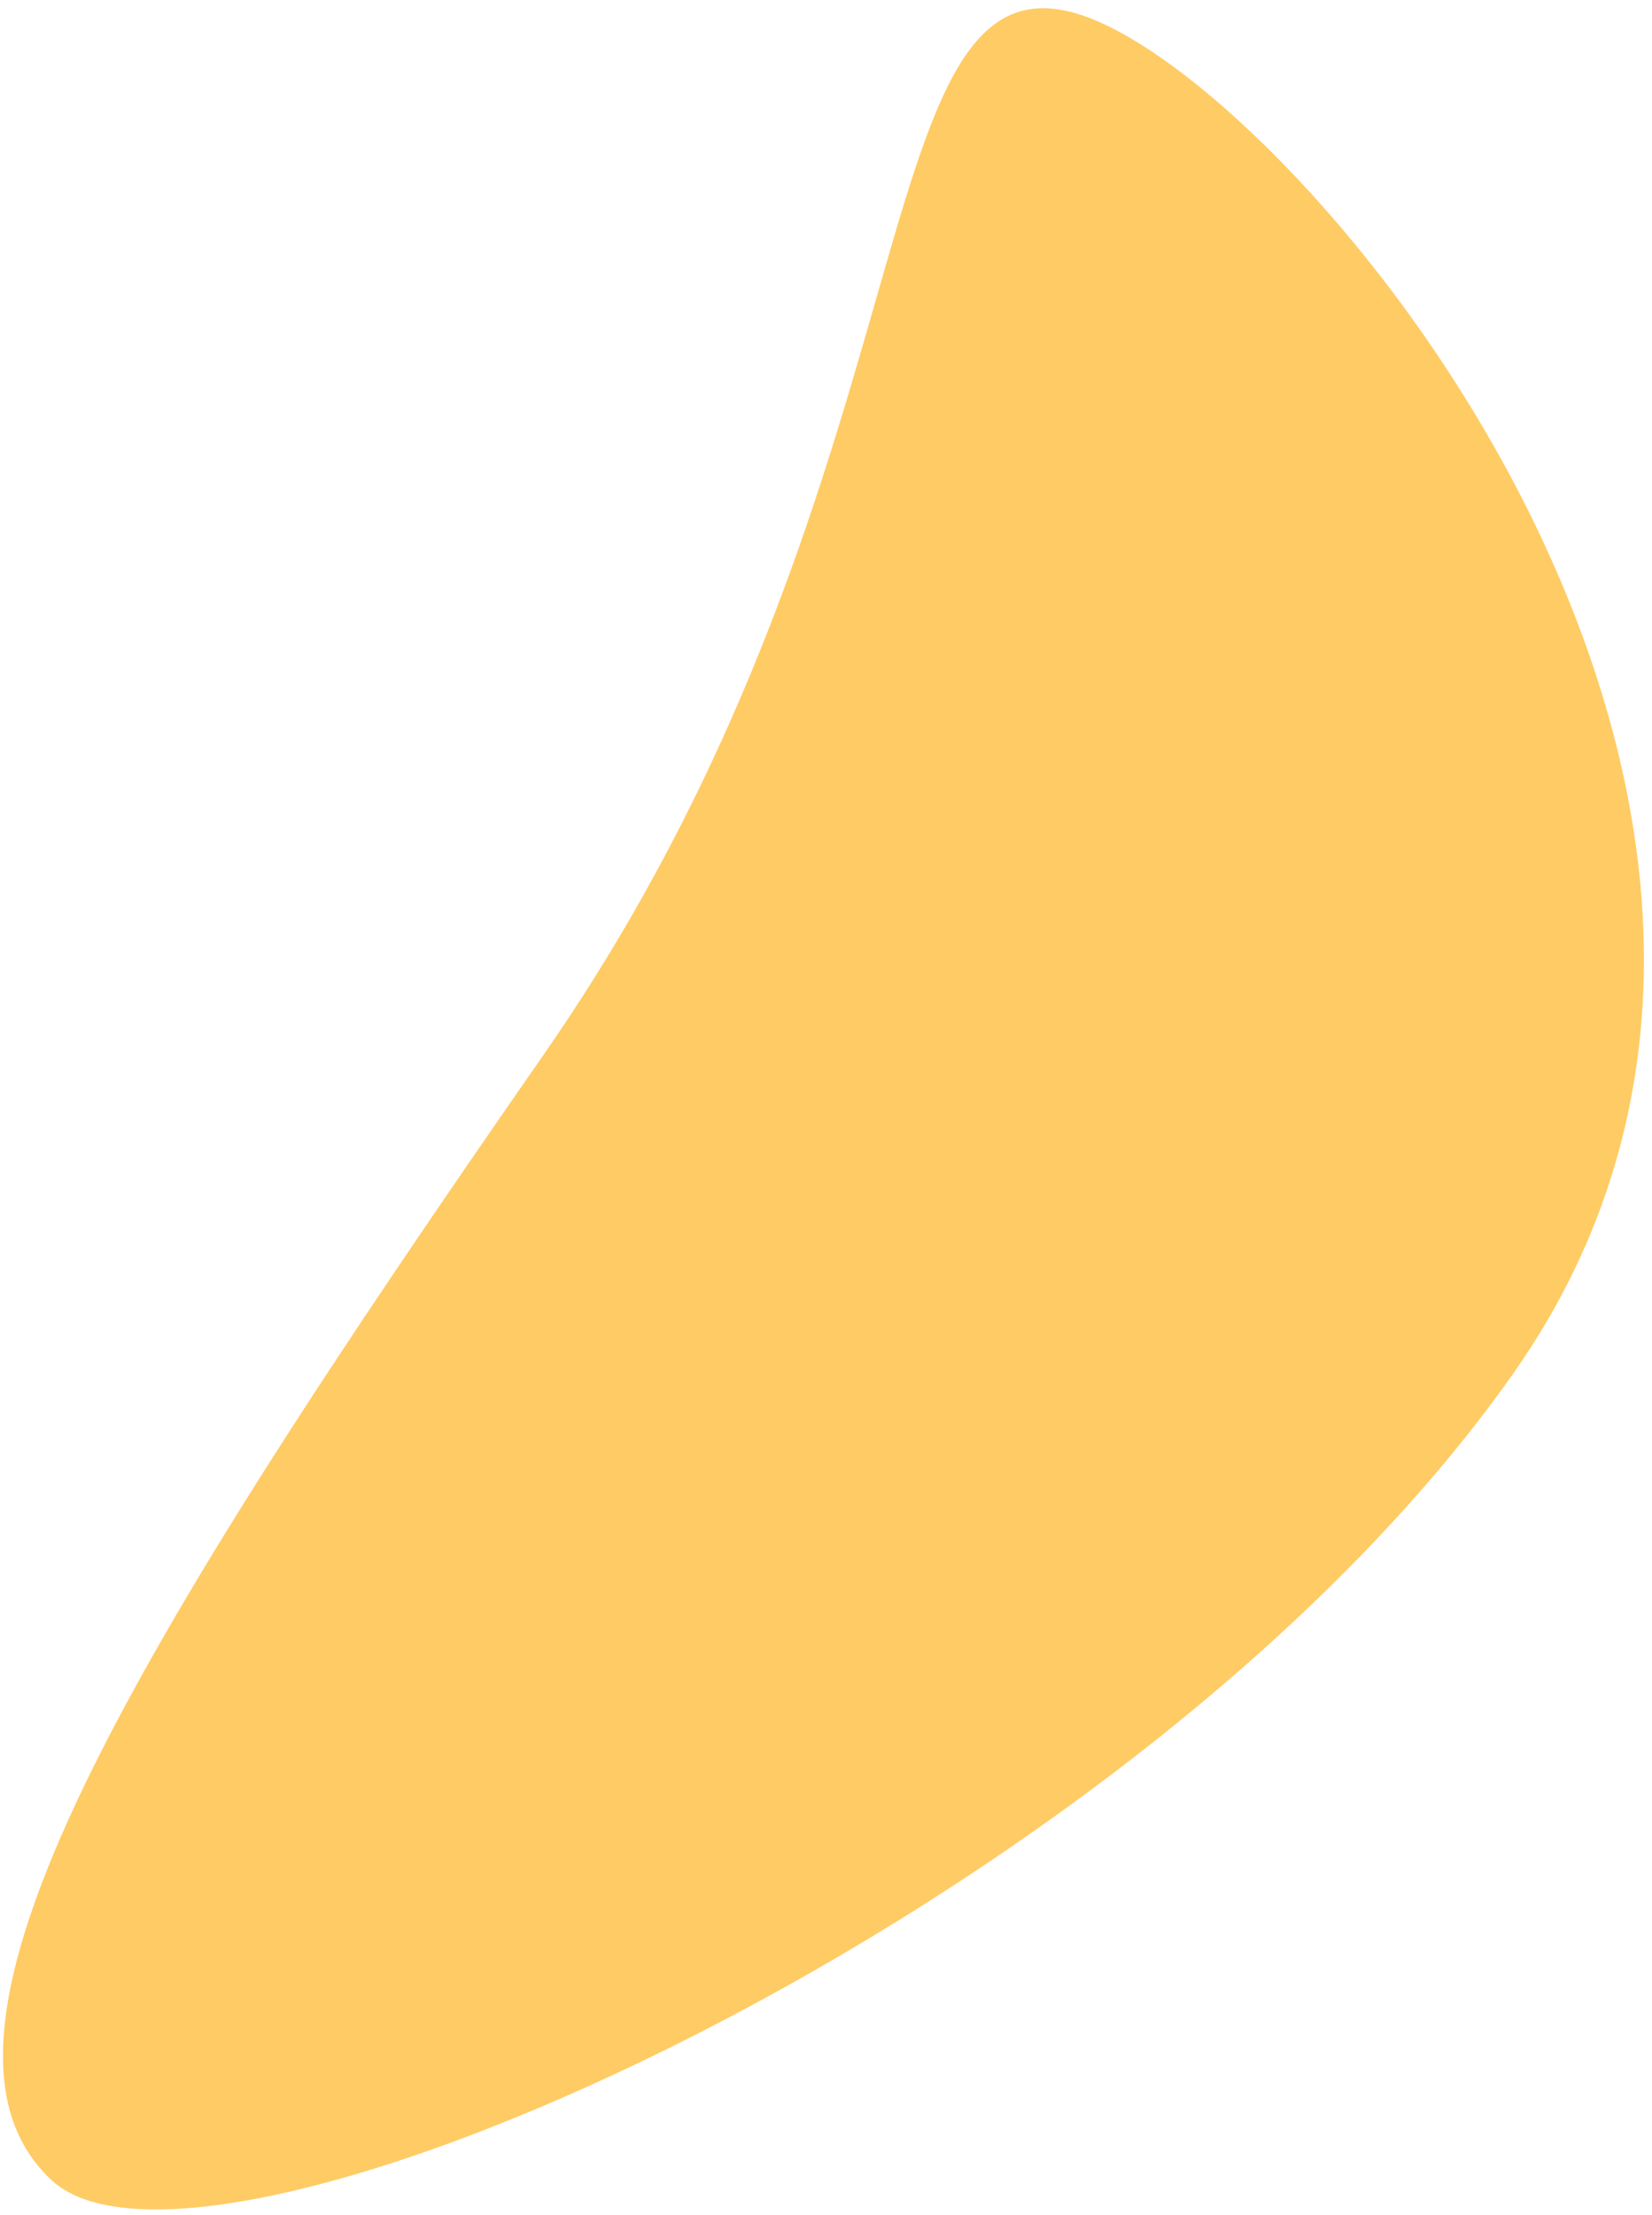 <svg width="197" height="264" viewBox="0 0 197 264" fill="none" xmlns="http://www.w3.org/2000/svg">
<path d="M6.161 259.837C-12.428 242.576 15.346 196.856 64.83 125.69C114.314 54.523 101.348 -12.211 132.38 3.228C161.07 17.502 225.612 99.518 180.465 163.675C135.317 227.833 24.749 277.098 6.161 259.837Z" fill="#FFCB64"/>
</svg>

